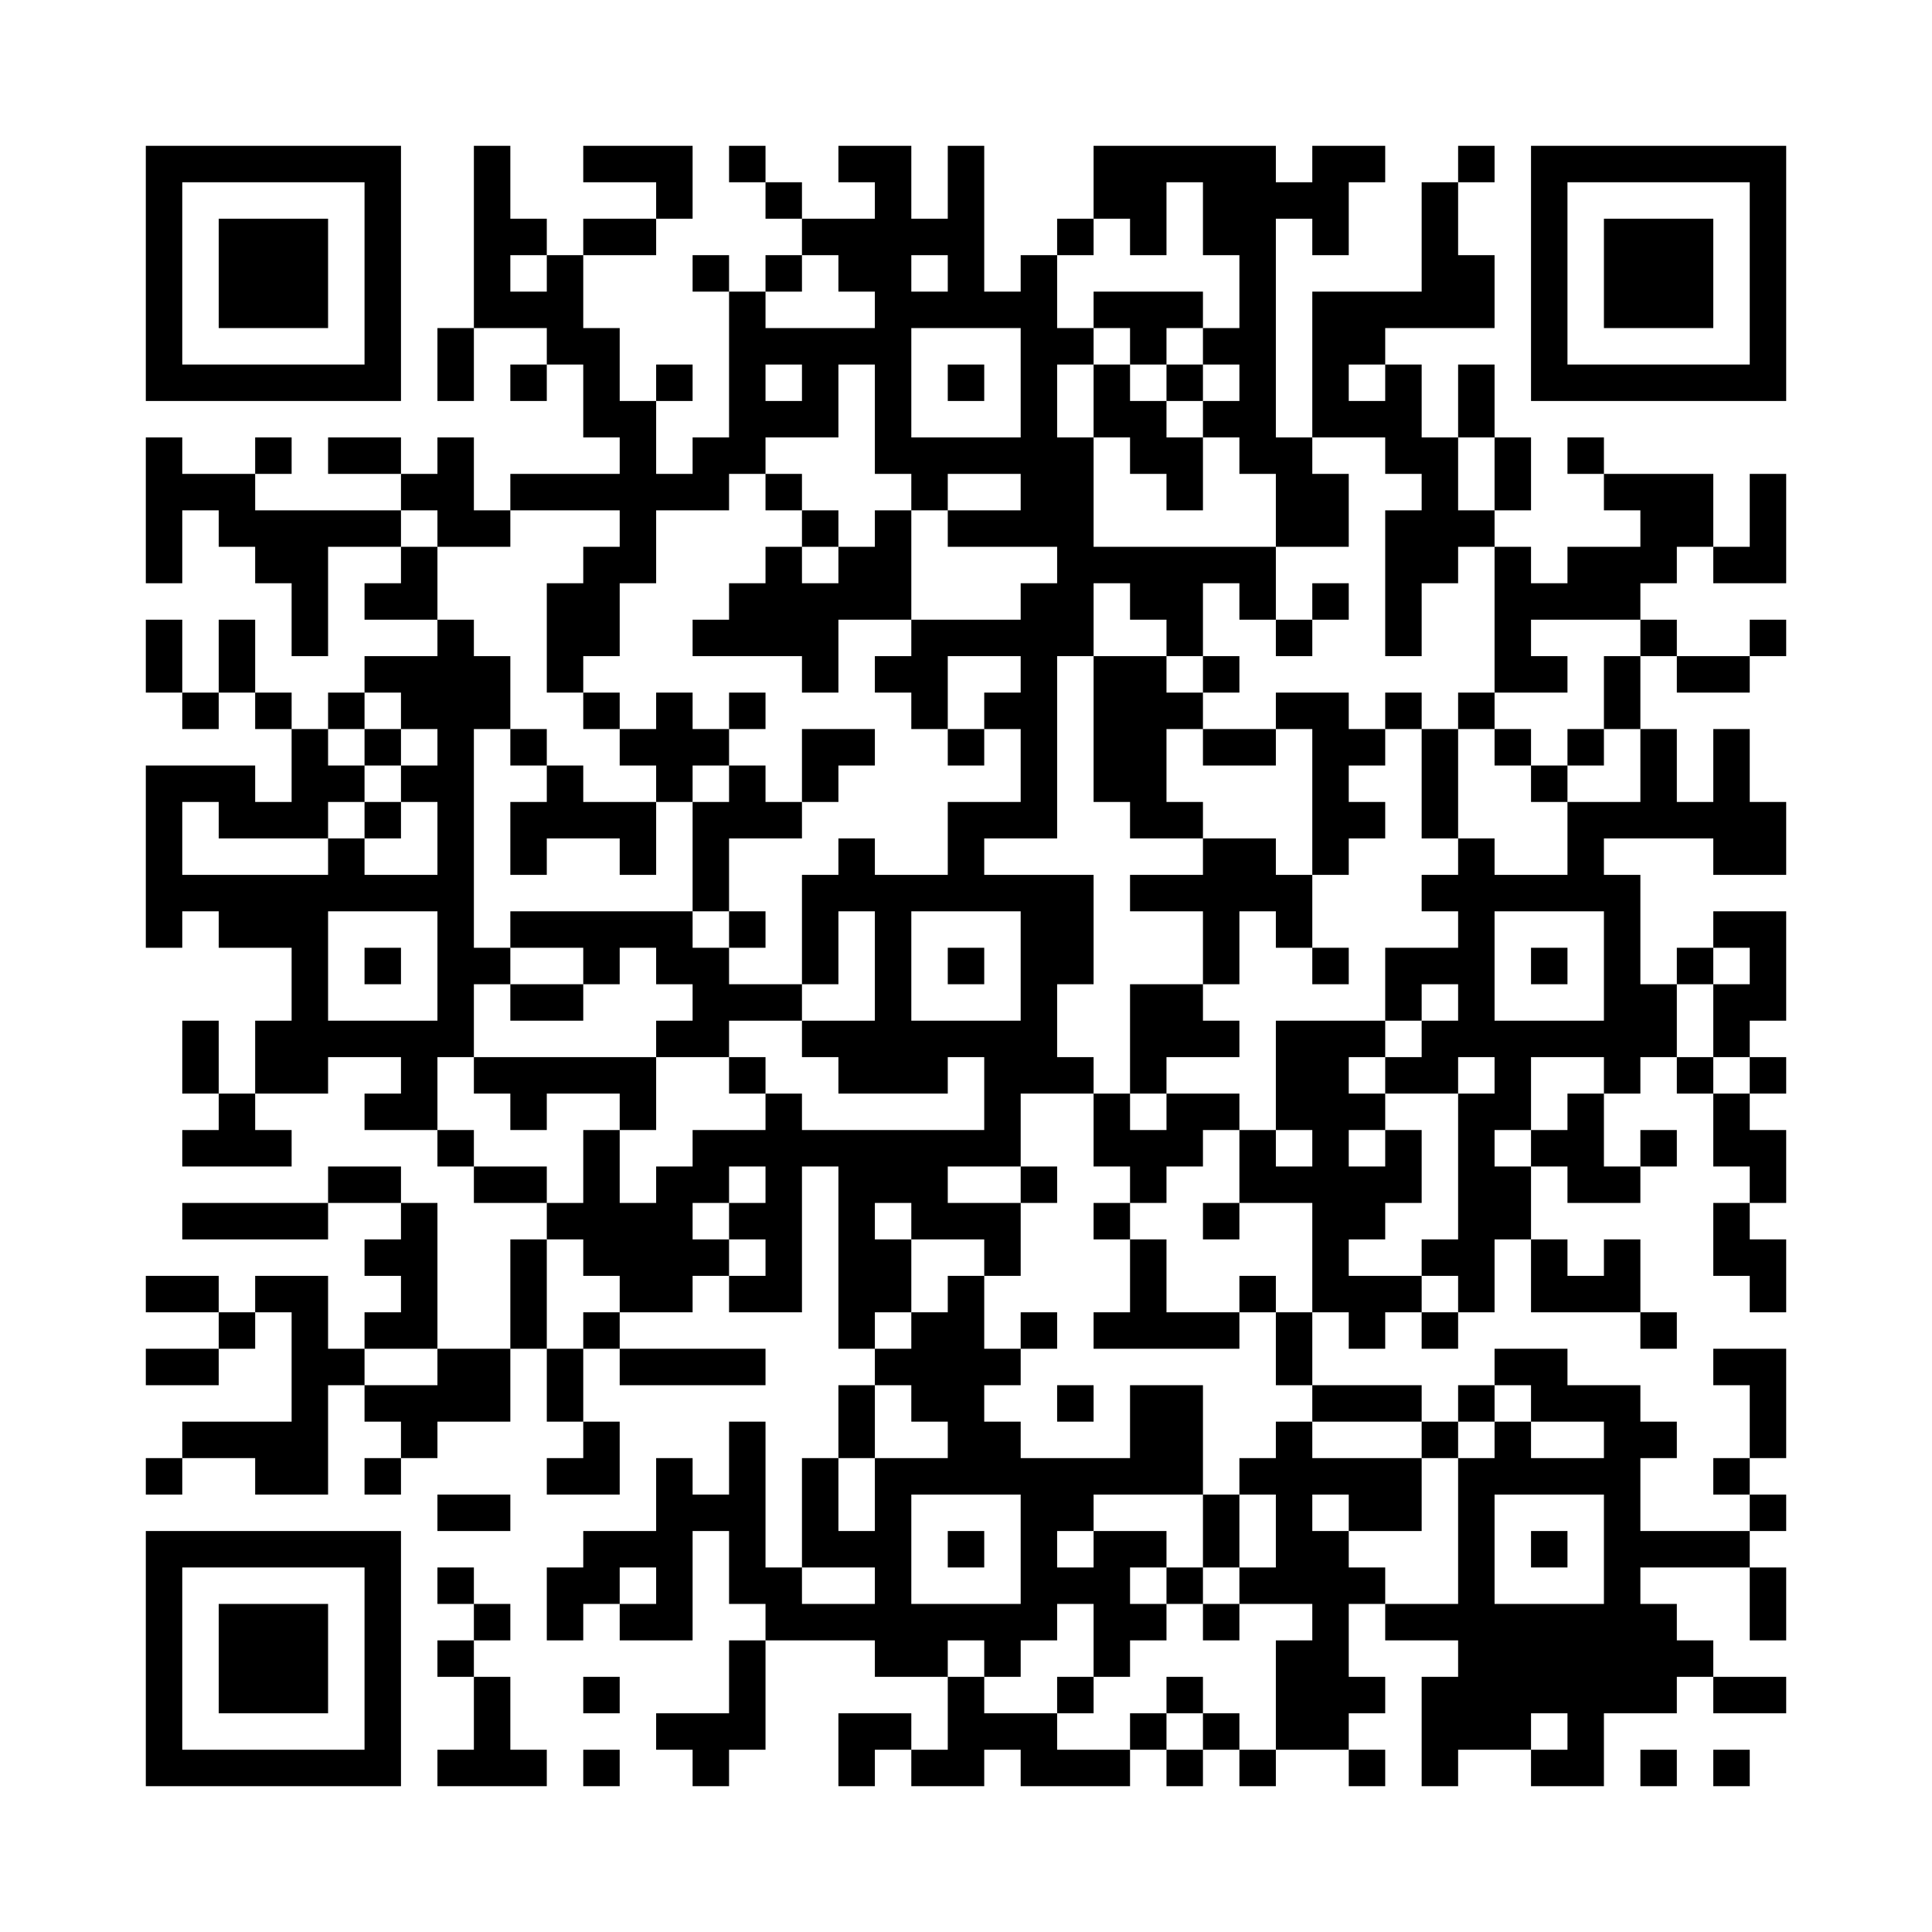 <?xml version='1.0' encoding='UTF-8'?>
<svg width="53mm" height="53mm" version="1.1" viewBox="0 0 53 53" xmlns="http://www.w3.org/2000/svg"><path d="M4,4H5V5H4zM5,4H6V5H5zM6,4H7V5H6zM7,4H8V5H7zM8,4H9V5H8zM9,4H10V5H9zM10,4H11V5H10zM13,4H14V5H13zM16,4H17V5H16zM17,4H18V5H17zM18,4H19V5H18zM20,4H21V5H20zM23,4H24V5H23zM24,4H25V5H24zM26,4H27V5H26zM30,4H31V5H30zM31,4H32V5H31zM32,4H33V5H32zM33,4H34V5H33zM34,4H35V5H34zM36,4H37V5H36zM37,4H38V5H37zM40,4H41V5H40zM42,4H43V5H42zM43,4H44V5H43zM44,4H45V5H44zM45,4H46V5H45zM46,4H47V5H46zM47,4H48V5H47zM48,4H49V5H48zM4,5H5V6H4zM10,5H11V6H10zM13,5H14V6H13zM18,5H19V6H18zM21,5H22V6H21zM24,5H25V6H24zM26,5H27V6H26zM30,5H31V6H30zM31,5H32V6H31zM33,5H34V6H33zM34,5H35V6H34zM35,5H36V6H35zM36,5H37V6H36zM39,5H40V6H39zM42,5H43V6H42zM48,5H49V6H48zM4,6H5V7H4zM6,6H7V7H6zM7,6H8V7H7zM8,6H9V7H8zM10,6H11V7H10zM13,6H14V7H13zM14,6H15V7H14zM16,6H17V7H16zM17,6H18V7H17zM22,6H23V7H22zM23,6H24V7H23zM24,6H25V7H24zM25,6H26V7H25zM26,6H27V7H26zM29,6H30V7H29zM31,6H32V7H31zM33,6H34V7H33zM34,6H35V7H34zM36,6H37V7H36zM39,6H40V7H39zM42,6H43V7H42zM44,6H45V7H44zM45,6H46V7H45zM46,6H47V7H46zM48,6H49V7H48zM4,7H5V8H4zM6,7H7V8H6zM7,7H8V8H7zM8,7H9V8H8zM10,7H11V8H10zM13,7H14V8H13zM15,7H16V8H15zM19,7H20V8H19zM21,7H22V8H21zM23,7H24V8H23zM24,7H25V8H24zM26,7H27V8H26zM28,7H29V8H28zM34,7H35V8H34zM39,7H40V8H39zM40,7H41V8H40zM42,7H43V8H42zM44,7H45V8H44zM45,7H46V8H45zM46,7H47V8H46zM48,7H49V8H48zM4,8H5V9H4zM6,8H7V9H6zM7,8H8V9H7zM8,8H9V9H8zM10,8H11V9H10zM13,8H14V9H13zM14,8H15V9H14zM15,8H16V9H15zM20,8H21V9H20zM24,8H25V9H24zM25,8H26V9H25zM26,8H27V9H26zM27,8H28V9H27zM28,8H29V9H28zM30,8H31V9H30zM31,8H32V9H31zM32,8H33V9H32zM34,8H35V9H34zM36,8H37V9H36zM37,8H38V9H37zM38,8H39V9H38zM39,8H40V9H39zM40,8H41V9H40zM42,8H43V9H42zM44,8H45V9H44zM45,8H46V9H45zM46,8H47V9H46zM48,8H49V9H48zM4,9H5V10H4zM10,9H11V10H10zM12,9H13V10H12zM15,9H16V10H15zM16,9H17V10H16zM20,9H21V10H20zM21,9H22V10H21zM22,9H23V10H22zM23,9H24V10H23zM24,9H25V10H24zM28,9H29V10H28zM29,9H30V10H29zM31,9H32V10H31zM33,9H34V10H33zM34,9H35V10H34zM36,9H37V10H36zM37,9H38V10H37zM42,9H43V10H42zM48,9H49V10H48zM4,10H5V11H4zM5,10H6V11H5zM6,10H7V11H6zM7,10H8V11H7zM8,10H9V11H8zM9,10H10V11H9zM10,10H11V11H10zM12,10H13V11H12zM14,10H15V11H14zM16,10H17V11H16zM18,10H19V11H18zM20,10H21V11H20zM22,10H23V11H22zM24,10H25V11H24zM26,10H27V11H26zM28,10H29V11H28zM30,10H31V11H30zM32,10H33V11H32zM34,10H35V11H34zM36,10H37V11H36zM38,10H39V11H38zM40,10H41V11H40zM42,10H43V11H42zM43,10H44V11H43zM44,10H45V11H44zM45,10H46V11H45zM46,10H47V11H46zM47,10H48V11H47zM48,10H49V11H48zM16,11H17V12H16zM17,11H18V12H17zM20,11H21V12H20zM21,11H22V12H21zM22,11H23V12H22zM24,11H25V12H24zM28,11H29V12H28zM30,11H31V12H30zM31,11H32V12H31zM33,11H34V12H33zM34,11H35V12H34zM36,11H37V12H36zM37,11H38V12H37zM38,11H39V12H38zM40,11H41V12H40zM4,12H5V13H4zM7,12H8V13H7zM9,12H10V13H9zM10,12H11V13H10zM12,12H13V13H12zM17,12H18V13H17zM19,12H20V13H19zM20,12H21V13H20zM24,12H25V13H24zM25,12H26V13H25zM26,12H27V13H26zM27,12H28V13H27zM28,12H29V13H28zM29,12H30V13H29zM31,12H32V13H31zM32,12H33V13H32zM34,12H35V13H34zM35,12H36V13H35zM38,12H39V13H38zM39,12H40V13H39zM41,12H42V13H41zM43,12H44V13H43zM4,13H5V14H4zM5,13H6V14H5zM6,13H7V14H6zM11,13H12V14H11zM12,13H13V14H12zM14,13H15V14H14zM15,13H16V14H15zM16,13H17V14H16zM17,13H18V14H17zM18,13H19V14H18zM19,13H20V14H19zM21,13H22V14H21zM25,13H26V14H25zM28,13H29V14H28zM29,13H30V14H29zM32,13H33V14H32zM35,13H36V14H35zM36,13H37V14H36zM39,13H40V14H39zM41,13H42V14H41zM44,13H45V14H44zM45,13H46V14H45zM46,13H47V14H46zM48,13H49V14H48zM4,14H5V15H4zM6,14H7V15H6zM7,14H8V15H7zM8,14H9V15H8zM9,14H10V15H9zM10,14H11V15H10zM12,14H13V15H12zM13,14H14V15H13zM17,14H18V15H17zM22,14H23V15H22zM24,14H25V15H24zM26,14H27V15H26zM27,14H28V15H27zM28,14H29V15H28zM29,14H30V15H29zM35,14H36V15H35zM36,14H37V15H36zM38,14H39V15H38zM39,14H40V15H39zM40,14H41V15H40zM45,14H46V15H45zM46,14H47V15H46zM48,14H49V15H48zM4,15H5V16H4zM7,15H8V16H7zM8,15H9V16H8zM11,15H12V16H11zM16,15H17V16H16zM17,15H18V16H17zM21,15H22V16H21zM23,15H24V16H23zM24,15H25V16H24zM29,15H30V16H29zM30,15H31V16H30zM31,15H32V16H31zM32,15H33V16H32zM33,15H34V16H33zM34,15H35V16H34zM38,15H39V16H38zM39,15H40V16H39zM41,15H42V16H41zM43,15H44V16H43zM44,15H45V16H44zM45,15H46V16H45zM47,15H48V16H47zM48,15H49V16H48zM8,16H9V17H8zM10,16H11V17H10zM11,16H12V17H11zM15,16H16V17H15zM16,16H17V17H16zM20,16H21V17H20zM21,16H22V17H21zM22,16H23V17H22zM23,16H24V17H23zM24,16H25V17H24zM28,16H29V17H28zM29,16H30V17H29zM31,16H32V17H31zM32,16H33V17H32zM34,16H35V17H34zM36,16H37V17H36zM38,16H39V17H38zM41,16H42V17H41zM42,16H43V17H42zM43,16H44V17H43zM44,16H45V17H44zM4,17H5V18H4zM6,17H7V18H6zM8,17H9V18H8zM12,17H13V18H12zM15,17H16V18H15zM16,17H17V18H16zM19,17H20V18H19zM20,17H21V18H20zM21,17H22V18H21zM22,17H23V18H22zM25,17H26V18H25zM26,17H27V18H26zM27,17H28V18H27zM28,17H29V18H28zM29,17H30V18H29zM32,17H33V18H32zM35,17H36V18H35zM38,17H39V18H38zM41,17H42V18H41zM45,17H46V18H45zM48,17H49V18H48zM4,18H5V19H4zM6,18H7V19H6zM10,18H11V19H10zM11,18H12V19H11zM12,18H13V19H12zM13,18H14V19H13zM15,18H16V19H15zM22,18H23V19H22zM24,18H25V19H24zM25,18H26V19H25zM28,18H29V19H28zM30,18H31V19H30zM31,18H32V19H31zM33,18H34V19H33zM41,18H42V19H41zM42,18H43V19H42zM44,18H45V19H44zM46,18H47V19H46zM47,18H48V19H47zM5,19H6V20H5zM7,19H8V20H7zM9,19H10V20H9zM11,19H12V20H11zM12,19H13V20H12zM13,19H14V20H13zM16,19H17V20H16zM18,19H19V20H18zM20,19H21V20H20zM25,19H26V20H25zM27,19H28V20H27zM28,19H29V20H28zM30,19H31V20H30zM31,19H32V20H31zM32,19H33V20H32zM35,19H36V20H35zM36,19H37V20H36zM38,19H39V20H38zM40,19H41V20H40zM44,19H45V20H44zM8,20H9V21H8zM10,20H11V21H10zM12,20H13V21H12zM14,20H15V21H14zM17,20H18V21H17zM18,20H19V21H18zM19,20H20V21H19zM22,20H23V21H22zM23,20H24V21H23zM26,20H27V21H26zM28,20H29V21H28zM30,20H31V21H30zM31,20H32V21H31zM33,20H34V21H33zM34,20H35V21H34zM36,20H37V21H36zM37,20H38V21H37zM39,20H40V21H39zM41,20H42V21H41zM43,20H44V21H43zM45,20H46V21H45zM47,20H48V21H47zM4,21H5V22H4zM5,21H6V22H5zM6,21H7V22H6zM8,21H9V22H8zM9,21H10V22H9zM11,21H12V22H11zM12,21H13V22H12zM15,21H16V22H15zM18,21H19V22H18zM20,21H21V22H20zM22,21H23V22H22zM28,21H29V22H28zM30,21H31V22H30zM31,21H32V22H31zM36,21H37V22H36zM39,21H40V22H39zM42,21H43V22H42zM45,21H46V22H45zM47,21H48V22H47zM4,22H5V23H4zM6,22H7V23H6zM7,22H8V23H7zM8,22H9V23H8zM10,22H11V23H10zM12,22H13V23H12zM14,22H15V23H14zM15,22H16V23H15zM16,22H17V23H16zM17,22H18V23H17zM19,22H20V23H19zM20,22H21V23H20zM21,22H22V23H21zM26,22H27V23H26zM27,22H28V23H27zM28,22H29V23H28zM31,22H32V23H31zM32,22H33V23H32zM36,22H37V23H36zM37,22H38V23H37zM39,22H40V23H39zM43,22H44V23H43zM44,22H45V23H44zM45,22H46V23H45zM46,22H47V23H46zM47,22H48V23H47zM48,22H49V23H48zM4,23H5V24H4zM9,23H10V24H9zM12,23H13V24H12zM14,23H15V24H14zM17,23H18V24H17zM19,23H20V24H19zM23,23H24V24H23zM26,23H27V24H26zM33,23H34V24H33zM34,23H35V24H34zM36,23H37V24H36zM40,23H41V24H40zM43,23H44V24H43zM47,23H48V24H47zM48,23H49V24H48zM4,24H5V25H4zM5,24H6V25H5zM6,24H7V25H6zM7,24H8V25H7zM8,24H9V25H8zM9,24H10V25H9zM10,24H11V25H10zM11,24H12V25H11zM12,24H13V25H12zM19,24H20V25H19zM22,24H23V25H22zM23,24H24V25H23zM24,24H25V25H24zM25,24H26V25H25zM26,24H27V25H26zM27,24H28V25H27zM28,24H29V25H28zM29,24H30V25H29zM31,24H32V25H31zM32,24H33V25H32zM33,24H34V25H33zM34,24H35V25H34zM35,24H36V25H35zM39,24H40V25H39zM40,24H41V25H40zM41,24H42V25H41zM42,24H43V25H42zM43,24H44V25H43zM44,24H45V25H44zM4,25H5V26H4zM6,25H7V26H6zM7,25H8V26H7zM8,25H9V26H8zM12,25H13V26H12zM14,25H15V26H14zM15,25H16V26H15zM16,25H17V26H16zM17,25H18V26H17zM18,25H19V26H18zM20,25H21V26H20zM22,25H23V26H22zM24,25H25V26H24zM28,25H29V26H28zM29,25H30V26H29zM33,25H34V26H33zM35,25H36V26H35zM40,25H41V26H40zM44,25H45V26H44zM47,25H48V26H47zM48,25H49V26H48zM8,26H9V27H8zM10,26H11V27H10zM12,26H13V27H12zM13,26H14V27H13zM16,26H17V27H16zM18,26H19V27H18zM19,26H20V27H19zM22,26H23V27H22zM24,26H25V27H24zM26,26H27V27H26zM28,26H29V27H28zM29,26H30V27H29zM33,26H34V27H33zM36,26H37V27H36zM38,26H39V27H38zM39,26H40V27H39zM40,26H41V27H40zM42,26H43V27H42zM44,26H45V27H44zM46,26H47V27H46zM48,26H49V27H48zM8,27H9V28H8zM12,27H13V28H12zM14,27H15V28H14zM15,27H16V28H15zM19,27H20V28H19zM20,27H21V28H20zM21,27H22V28H21zM24,27H25V28H24zM28,27H29V28H28zM31,27H32V28H31zM32,27H33V28H32zM38,27H39V28H38zM40,27H41V28H40zM44,27H45V28H44zM45,27H46V28H45zM47,27H48V28H47zM48,27H49V28H48zM5,28H6V29H5zM7,28H8V29H7zM8,28H9V29H8zM9,28H10V29H9zM10,28H11V29H10zM11,28H12V29H11zM12,28H13V29H12zM18,28H19V29H18zM19,28H20V29H19zM22,28H23V29H22zM23,28H24V29H23zM24,28H25V29H24zM25,28H26V29H25zM26,28H27V29H26zM27,28H28V29H27zM28,28H29V29H28zM31,28H32V29H31zM32,28H33V29H32zM33,28H34V29H33zM35,28H36V29H35zM36,28H37V29H36zM37,28H38V29H37zM39,28H40V29H39zM40,28H41V29H40zM41,28H42V29H41zM42,28H43V29H42zM43,28H44V29H43zM44,28H45V29H44zM45,28H46V29H45zM47,28H48V29H47zM5,29H6V30H5zM7,29H8V30H7zM8,29H9V30H8zM11,29H12V30H11zM13,29H14V30H13zM14,29H15V30H14zM15,29H16V30H15zM16,29H17V30H16zM17,29H18V30H17zM20,29H21V30H20zM23,29H24V30H23zM24,29H25V30H24zM25,29H26V30H25zM27,29H28V30H27zM28,29H29V30H28zM29,29H30V30H29zM31,29H32V30H31zM35,29H36V30H35zM36,29H37V30H36zM38,29H39V30H38zM39,29H40V30H39zM41,29H42V30H41zM44,29H45V30H44zM46,29H47V30H46zM48,29H49V30H48zM6,30H7V31H6zM10,30H11V31H10zM11,30H12V31H11zM14,30H15V31H14zM17,30H18V31H17zM21,30H22V31H21zM27,30H28V31H27zM30,30H31V31H30zM32,30H33V31H32zM33,30H34V31H33zM35,30H36V31H35zM36,30H37V31H36zM37,30H38V31H37zM40,30H41V31H40zM41,30H42V31H41zM43,30H44V31H43zM47,30H48V31H47zM5,31H6V32H5zM6,31H7V32H6zM7,31H8V32H7zM12,31H13V32H12zM16,31H17V32H16zM19,31H20V32H19zM20,31H21V32H20zM21,31H22V32H21zM22,31H23V32H22zM23,31H24V32H23zM24,31H25V32H24zM25,31H26V32H25zM26,31H27V32H26zM27,31H28V32H27zM30,31H31V32H30zM31,31H32V32H31zM32,31H33V32H32zM34,31H35V32H34zM36,31H37V32H36zM38,31H39V32H38zM40,31H41V32H40zM42,31H43V32H42zM43,31H44V32H43zM45,31H46V32H45zM47,31H48V32H47zM48,31H49V32H48zM9,32H10V33H9zM10,32H11V33H10zM13,32H14V33H13zM14,32H15V33H14zM16,32H17V33H16zM18,32H19V33H18zM19,32H20V33H19zM21,32H22V33H21zM23,32H24V33H23zM24,32H25V33H24zM25,32H26V33H25zM28,32H29V33H28zM31,32H32V33H31zM34,32H35V33H34zM35,32H36V33H35zM36,32H37V33H36zM37,32H38V33H37zM38,32H39V33H38zM40,32H41V33H40zM41,32H42V33H41zM43,32H44V33H43zM44,32H45V33H44zM48,32H49V33H48zM5,33H6V34H5zM6,33H7V34H6zM7,33H8V34H7zM8,33H9V34H8zM11,33H12V34H11zM15,33H16V34H15zM16,33H17V34H16zM17,33H18V34H17zM18,33H19V34H18zM20,33H21V34H20zM21,33H22V34H21zM23,33H24V34H23zM25,33H26V34H25zM26,33H27V34H26zM27,33H28V34H27zM30,33H31V34H30zM33,33H34V34H33zM36,33H37V34H36zM37,33H38V34H37zM40,33H41V34H40zM41,33H42V34H41zM47,33H48V34H47zM10,34H11V35H10zM11,34H12V35H11zM14,34H15V35H14zM16,34H17V35H16zM17,34H18V35H17zM18,34H19V35H18zM19,34H20V35H19zM21,34H22V35H21zM23,34H24V35H23zM24,34H25V35H24zM27,34H28V35H27zM31,34H32V35H31zM36,34H37V35H36zM39,34H40V35H39zM40,34H41V35H40zM42,34H43V35H42zM44,34H45V35H44zM47,34H48V35H47zM48,34H49V35H48zM4,35H5V36H4zM5,35H6V36H5zM7,35H8V36H7zM8,35H9V36H8zM11,35H12V36H11zM14,35H15V36H14zM17,35H18V36H17zM18,35H19V36H18zM20,35H21V36H20zM21,35H22V36H21zM23,35H24V36H23zM24,35H25V36H24zM26,35H27V36H26zM31,35H32V36H31zM34,35H35V36H34zM36,35H37V36H36zM37,35H38V36H37zM38,35H39V36H38zM40,35H41V36H40zM42,35H43V36H42zM43,35H44V36H43zM44,35H45V36H44zM48,35H49V36H48zM6,36H7V37H6zM8,36H9V37H8zM10,36H11V37H10zM11,36H12V37H11zM14,36H15V37H14zM16,36H17V37H16zM23,36H24V37H23zM25,36H26V37H25zM26,36H27V37H26zM28,36H29V37H28zM30,36H31V37H30zM31,36H32V37H31zM32,36H33V37H32zM33,36H34V37H33zM35,36H36V37H35zM37,36H38V37H37zM39,36H40V37H39zM45,36H46V37H45zM4,37H5V38H4zM5,37H6V38H5zM8,37H9V38H8zM9,37H10V38H9zM12,37H13V38H12zM13,37H14V38H13zM15,37H16V38H15zM17,37H18V38H17zM18,37H19V38H18zM19,37H20V38H19zM20,37H21V38H20zM24,37H25V38H24zM25,37H26V38H25zM26,37H27V38H26zM27,37H28V38H27zM35,37H36V38H35zM41,37H42V38H41zM42,37H43V38H42zM47,37H48V38H47zM48,37H49V38H48zM8,38H9V39H8zM10,38H11V39H10zM11,38H12V39H11zM12,38H13V39H12zM13,38H14V39H13zM15,38H16V39H15zM23,38H24V39H23zM25,38H26V39H25zM26,38H27V39H26zM29,38H30V39H29zM31,38H32V39H31zM32,38H33V39H32zM36,38H37V39H36zM37,38H38V39H37zM38,38H39V39H38zM40,38H41V39H40zM42,38H43V39H42zM43,38H44V39H43zM44,38H45V39H44zM48,38H49V39H48zM5,39H6V40H5zM6,39H7V40H6zM7,39H8V40H7zM8,39H9V40H8zM11,39H12V40H11zM16,39H17V40H16zM20,39H21V40H20zM23,39H24V40H23zM26,39H27V40H26zM27,39H28V40H27zM31,39H32V40H31zM32,39H33V40H32zM35,39H36V40H35zM39,39H40V40H39zM41,39H42V40H41zM44,39H45V40H44zM45,39H46V40H45zM48,39H49V40H48zM4,40H5V41H4zM7,40H8V41H7zM8,40H9V41H8zM10,40H11V41H10zM15,40H16V41H15zM16,40H17V41H16zM18,40H19V41H18zM20,40H21V41H20zM22,40H23V41H22zM24,40H25V41H24zM25,40H26V41H25zM26,40H27V41H26zM27,40H28V41H27zM28,40H29V41H28zM29,40H30V41H29zM30,40H31V41H30zM31,40H32V41H31zM32,40H33V41H32zM34,40H35V41H34zM35,40H36V41H35zM36,40H37V41H36zM37,40H38V41H37zM38,40H39V41H38zM40,40H41V41H40zM41,40H42V41H41zM42,40H43V41H42zM43,40H44V41H43zM44,40H45V41H44zM47,40H48V41H47zM12,41H13V42H12zM13,41H14V42H13zM18,41H19V42H18zM19,41H20V42H19zM20,41H21V42H20zM22,41H23V42H22zM24,41H25V42H24zM28,41H29V42H28zM29,41H30V42H29zM33,41H34V42H33zM35,41H36V42H35zM37,41H38V42H37zM38,41H39V42H38zM40,41H41V42H40zM44,41H45V42H44zM48,41H49V42H48zM4,42H5V43H4zM5,42H6V43H5zM6,42H7V43H6zM7,42H8V43H7zM8,42H9V43H8zM9,42H10V43H9zM10,42H11V43H10zM16,42H17V43H16zM17,42H18V43H17zM18,42H19V43H18zM20,42H21V43H20zM22,42H23V43H22zM23,42H24V43H23zM24,42H25V43H24zM26,42H27V43H26zM28,42H29V43H28zM30,42H31V43H30zM31,42H32V43H31zM33,42H34V43H33zM35,42H36V43H35zM36,42H37V43H36zM40,42H41V43H40zM42,42H43V43H42zM44,42H45V43H44zM45,42H46V43H45zM46,42H47V43H46zM47,42H48V43H47zM4,43H5V44H4zM10,43H11V44H10zM12,43H13V44H12zM15,43H16V44H15zM16,43H17V44H16zM18,43H19V44H18zM20,43H21V44H20zM21,43H22V44H21zM24,43H25V44H24zM28,43H29V44H28zM29,43H30V44H29zM30,43H31V44H30zM32,43H33V44H32zM34,43H35V44H34zM35,43H36V44H35zM36,43H37V44H36zM37,43H38V44H37zM40,43H41V44H40zM44,43H45V44H44zM48,43H49V44H48zM4,44H5V45H4zM6,44H7V45H6zM7,44H8V45H7zM8,44H9V45H8zM10,44H11V45H10zM13,44H14V45H13zM15,44H16V45H15zM17,44H18V45H17zM18,44H19V45H18zM21,44H22V45H21zM22,44H23V45H22zM23,44H24V45H23zM24,44H25V45H24zM25,44H26V45H25zM26,44H27V45H26zM27,44H28V45H27zM28,44H29V45H28zM30,44H31V45H30zM31,44H32V45H31zM33,44H34V45H33zM36,44H37V45H36zM38,44H39V45H38zM39,44H40V45H39zM40,44H41V45H40zM41,44H42V45H41zM42,44H43V45H42zM43,44H44V45H43zM44,44H45V45H44zM45,44H46V45H45zM48,44H49V45H48zM4,45H5V46H4zM6,45H7V46H6zM7,45H8V46H7zM8,45H9V46H8zM10,45H11V46H10zM12,45H13V46H12zM20,45H21V46H20zM24,45H25V46H24zM25,45H26V46H25zM27,45H28V46H27zM30,45H31V46H30zM35,45H36V46H35zM36,45H37V46H36zM40,45H41V46H40zM41,45H42V46H41zM42,45H43V46H42zM43,45H44V46H43zM44,45H45V46H44zM45,45H46V46H45zM46,45H47V46H46zM4,46H5V47H4zM6,46H7V47H6zM7,46H8V47H7zM8,46H9V47H8zM10,46H11V47H10zM13,46H14V47H13zM16,46H17V47H16zM20,46H21V47H20zM26,46H27V47H26zM29,46H30V47H29zM32,46H33V47H32zM35,46H36V47H35zM36,46H37V47H36zM37,46H38V47H37zM39,46H40V47H39zM40,46H41V47H40zM41,46H42V47H41zM42,46H43V47H42zM43,46H44V47H43zM44,46H45V47H44zM45,46H46V47H45zM47,46H48V47H47zM48,46H49V47H48zM4,47H5V48H4zM10,47H11V48H10zM13,47H14V48H13zM18,47H19V48H18zM19,47H20V48H19zM20,47H21V48H20zM23,47H24V48H23zM24,47H25V48H24zM26,47H27V48H26zM27,47H28V48H27zM28,47H29V48H28zM31,47H32V48H31zM33,47H34V48H33zM35,47H36V48H35zM36,47H37V48H36zM39,47H40V48H39zM40,47H41V48H40zM41,47H42V48H41zM43,47H44V48H43zM4,48H5V49H4zM5,48H6V49H5zM6,48H7V49H6zM7,48H8V49H7zM8,48H9V49H8zM9,48H10V49H9zM10,48H11V49H10zM12,48H13V49H12zM13,48H14V49H13zM14,48H15V49H14zM16,48H17V49H16zM19,48H20V49H19zM23,48H24V49H23zM25,48H26V49H25zM26,48H27V49H26zM28,48H29V49H28zM29,48H30V49H29zM30,48H31V49H30zM32,48H33V49H32zM34,48H35V49H34zM37,48H38V49H37zM39,48H40V49H39zM42,48H43V49H42zM43,48H44V49H43zM45,48H46V49H45zM47,48H48V49H47z" id="qr-path" fill="#000000" fill-opacity="1" fill-rule="nonzero" stroke="none"/></svg>
